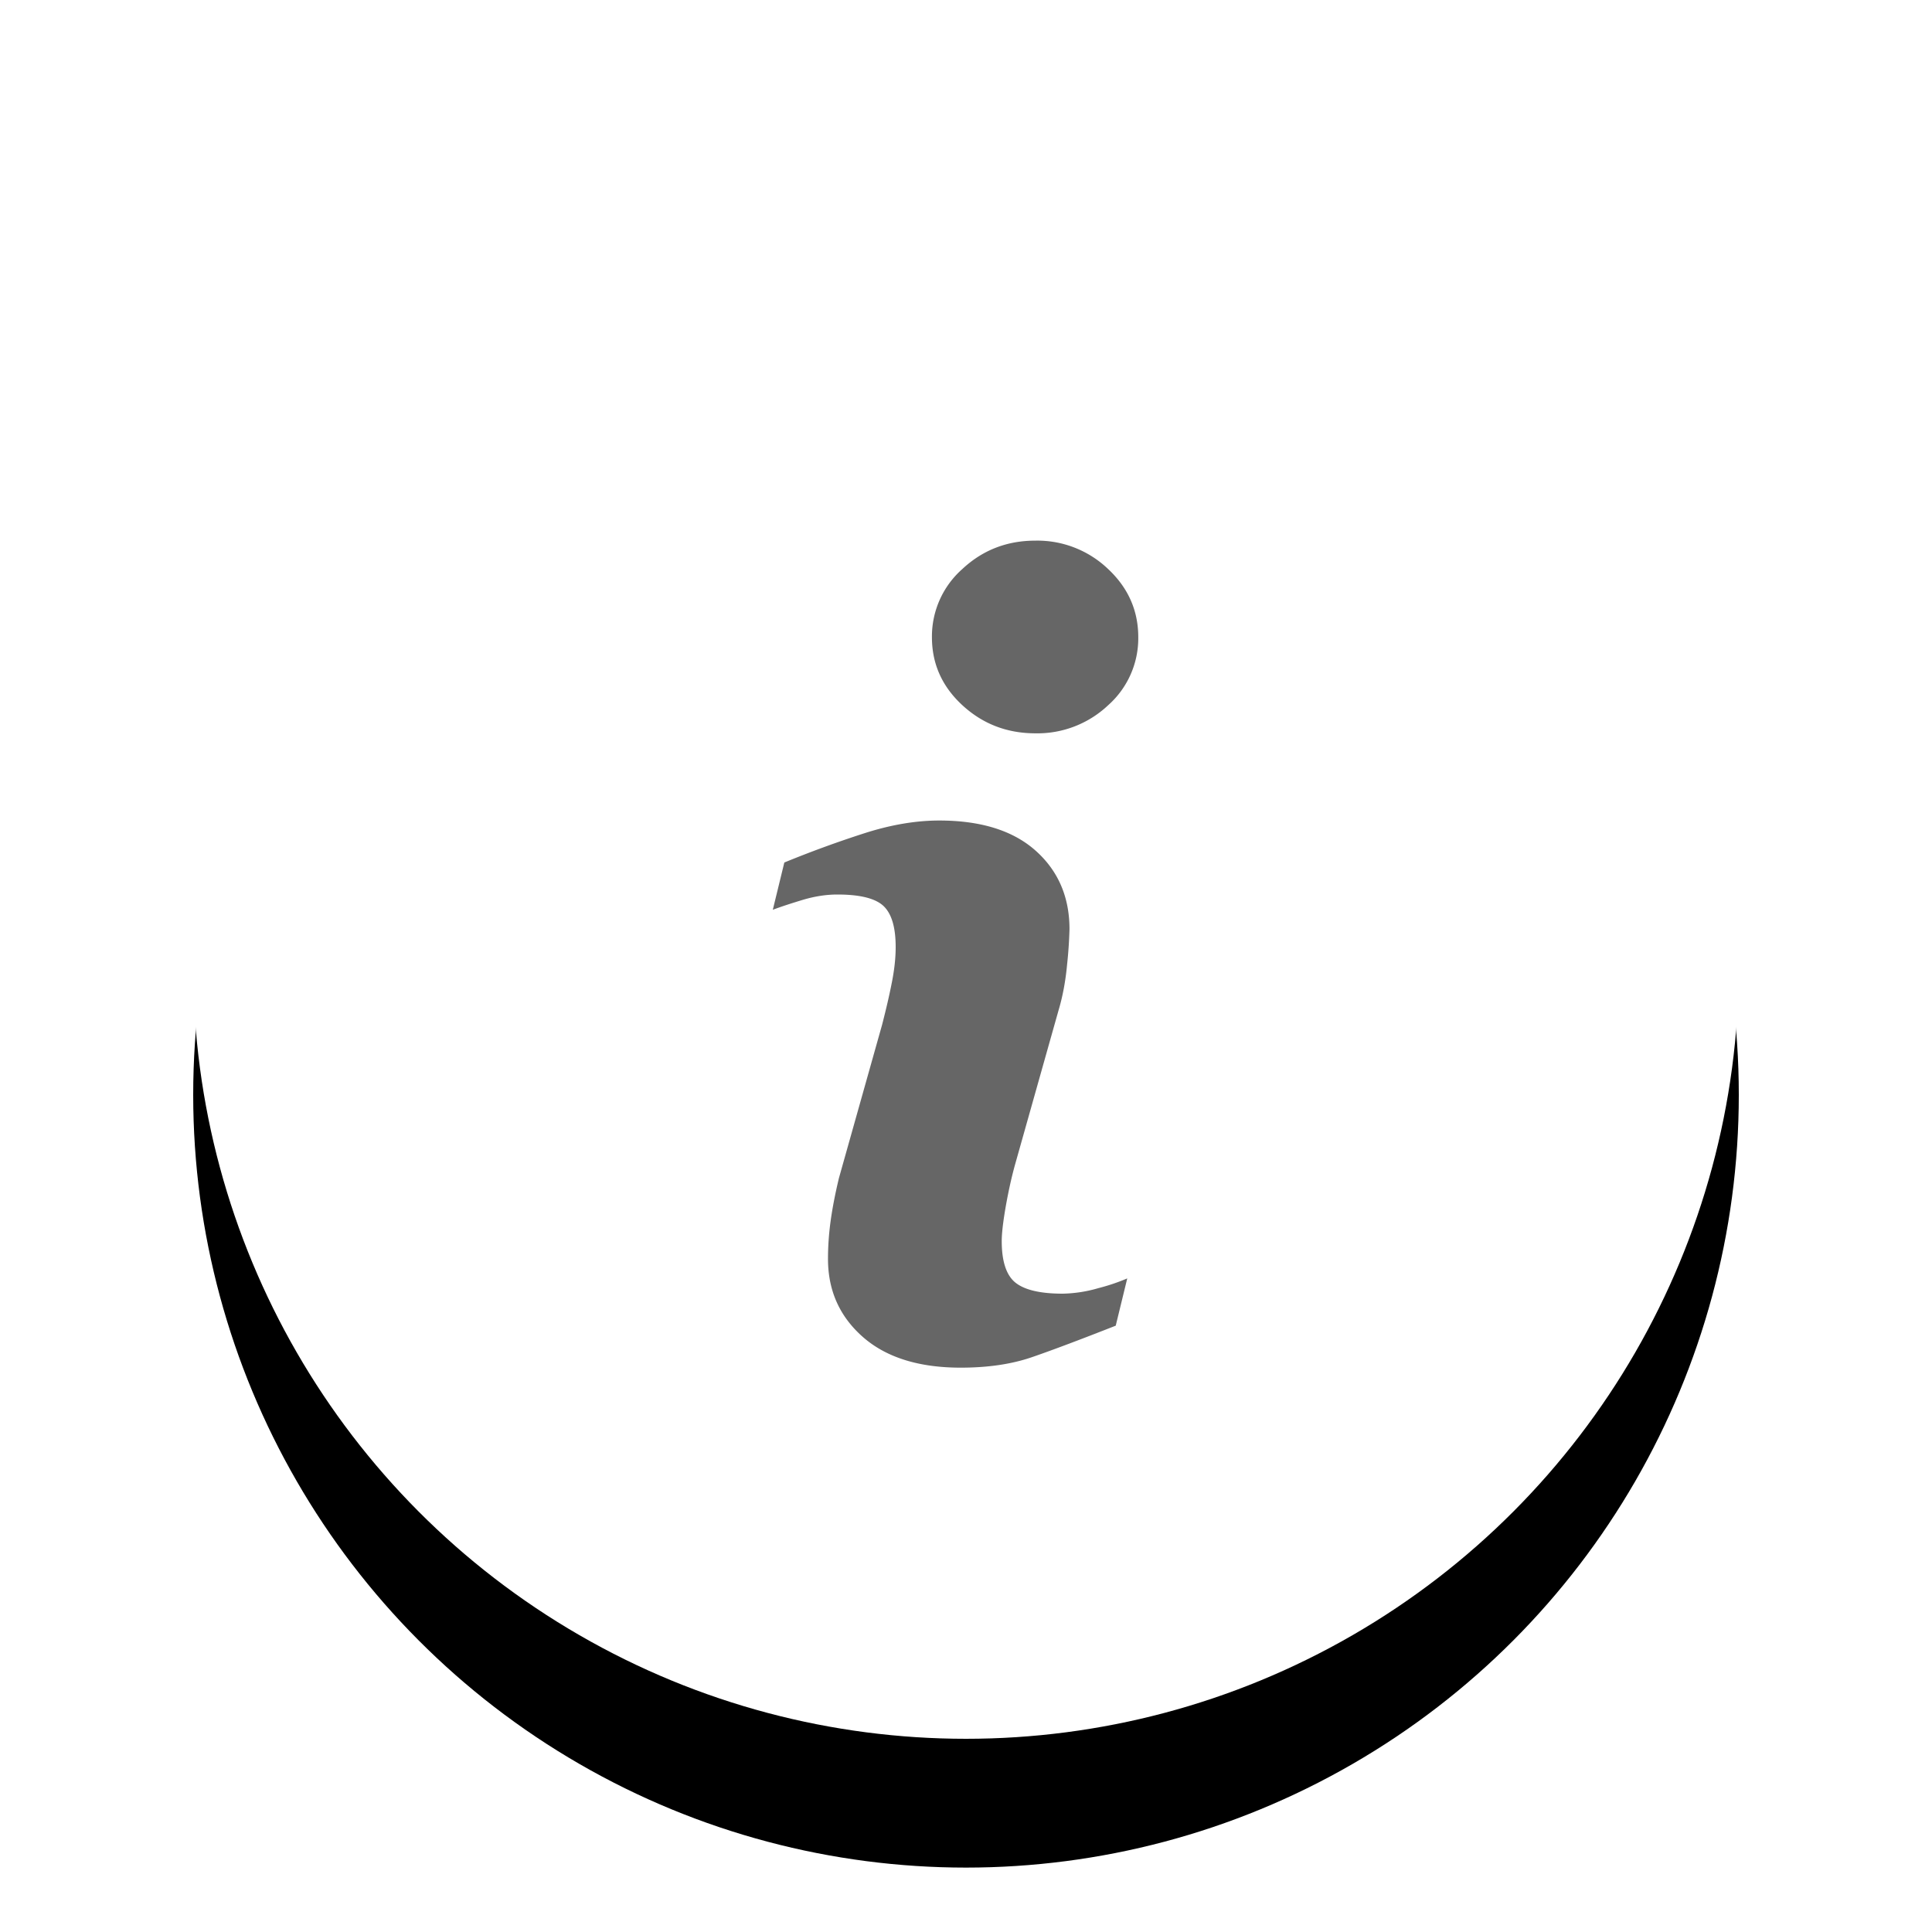<svg width="30" height="30" viewBox="0 0 30 30" xmlns="http://www.w3.org/2000/svg" xmlns:xlink="http://www.w3.org/1999/xlink">
    <defs>
        <filter x="-29.2%" y="-20.8%" width="158.3%" height="158.3%" filterUnits="objectBoundingBox" id="30-i-a">
            <feOffset dy="2" in="SourceAlpha" result="shadowOffsetOuter1"/>
            <feGaussianBlur stdDeviation="2" in="shadowOffsetOuter1" result="shadowBlurOuter1"/>
            <feColorMatrix values="0 0 0 0 0 0 0 0 0 0 0 0 0 0 0 0 0 0 0.1 0" in="shadowBlurOuter1"/>
        </filter>
        <circle id="30-i-b" cx="15" cy="15" r="12"/>
    </defs>
    <g fill="none" fill-rule="evenodd">
        <use fill="#000" filter="url(#30-i-a)" xlink:href="#30-i-b"/>
        <use fill="#FFF" xlink:href="#30-i-b"/>
        <path d="M16.077 11.387a1.6 1.6 0 001.13-.436 1.39 1.39 0 00.468-1.056c0-.413-.156-.767-.469-1.06a1.59 1.59 0 00-1.129-.44c-.44 0-.818.146-1.133.44a1.397 1.397 0 00-.473 1.06c0 .413.157.765.473 1.056.315.29.693.436 1.133.436zm-1.158 9.85c.424 0 .797-.055 1.117-.167.321-.111.75-.273 1.289-.485l.179-.734a3.078 3.078 0 01-.448.151 2.107 2.107 0 01-.555.086c-.348 0-.592-.058-.734-.172-.141-.114-.212-.329-.212-.644 0-.125.022-.31.065-.554.044-.245.093-.462.147-.653l.669-2.373c.065-.217.11-.456.134-.717a6.88 6.88 0 00.037-.546c0-.5-.175-.907-.526-1.22-.35-.312-.85-.468-1.496-.468-.359 0-.74.064-1.142.191a16.99 16.99 0 00-1.264.461l-.179.734c.13-.049.287-.1.469-.155.182-.054.36-.082.534-.082.353 0 .592.06.718.18.125.12.187.331.187.636 0 .168-.02.355-.061.558-.04.204-.091.42-.15.649l-.67 2.38c-.06.25-.103.475-.13.673-.027.199-.04.393-.04.583 0 .49.18.893.541 1.211.362.318.869.477 1.521.477z" fill="#666" fill-rule="nonzero"/>
    </g>
</svg>